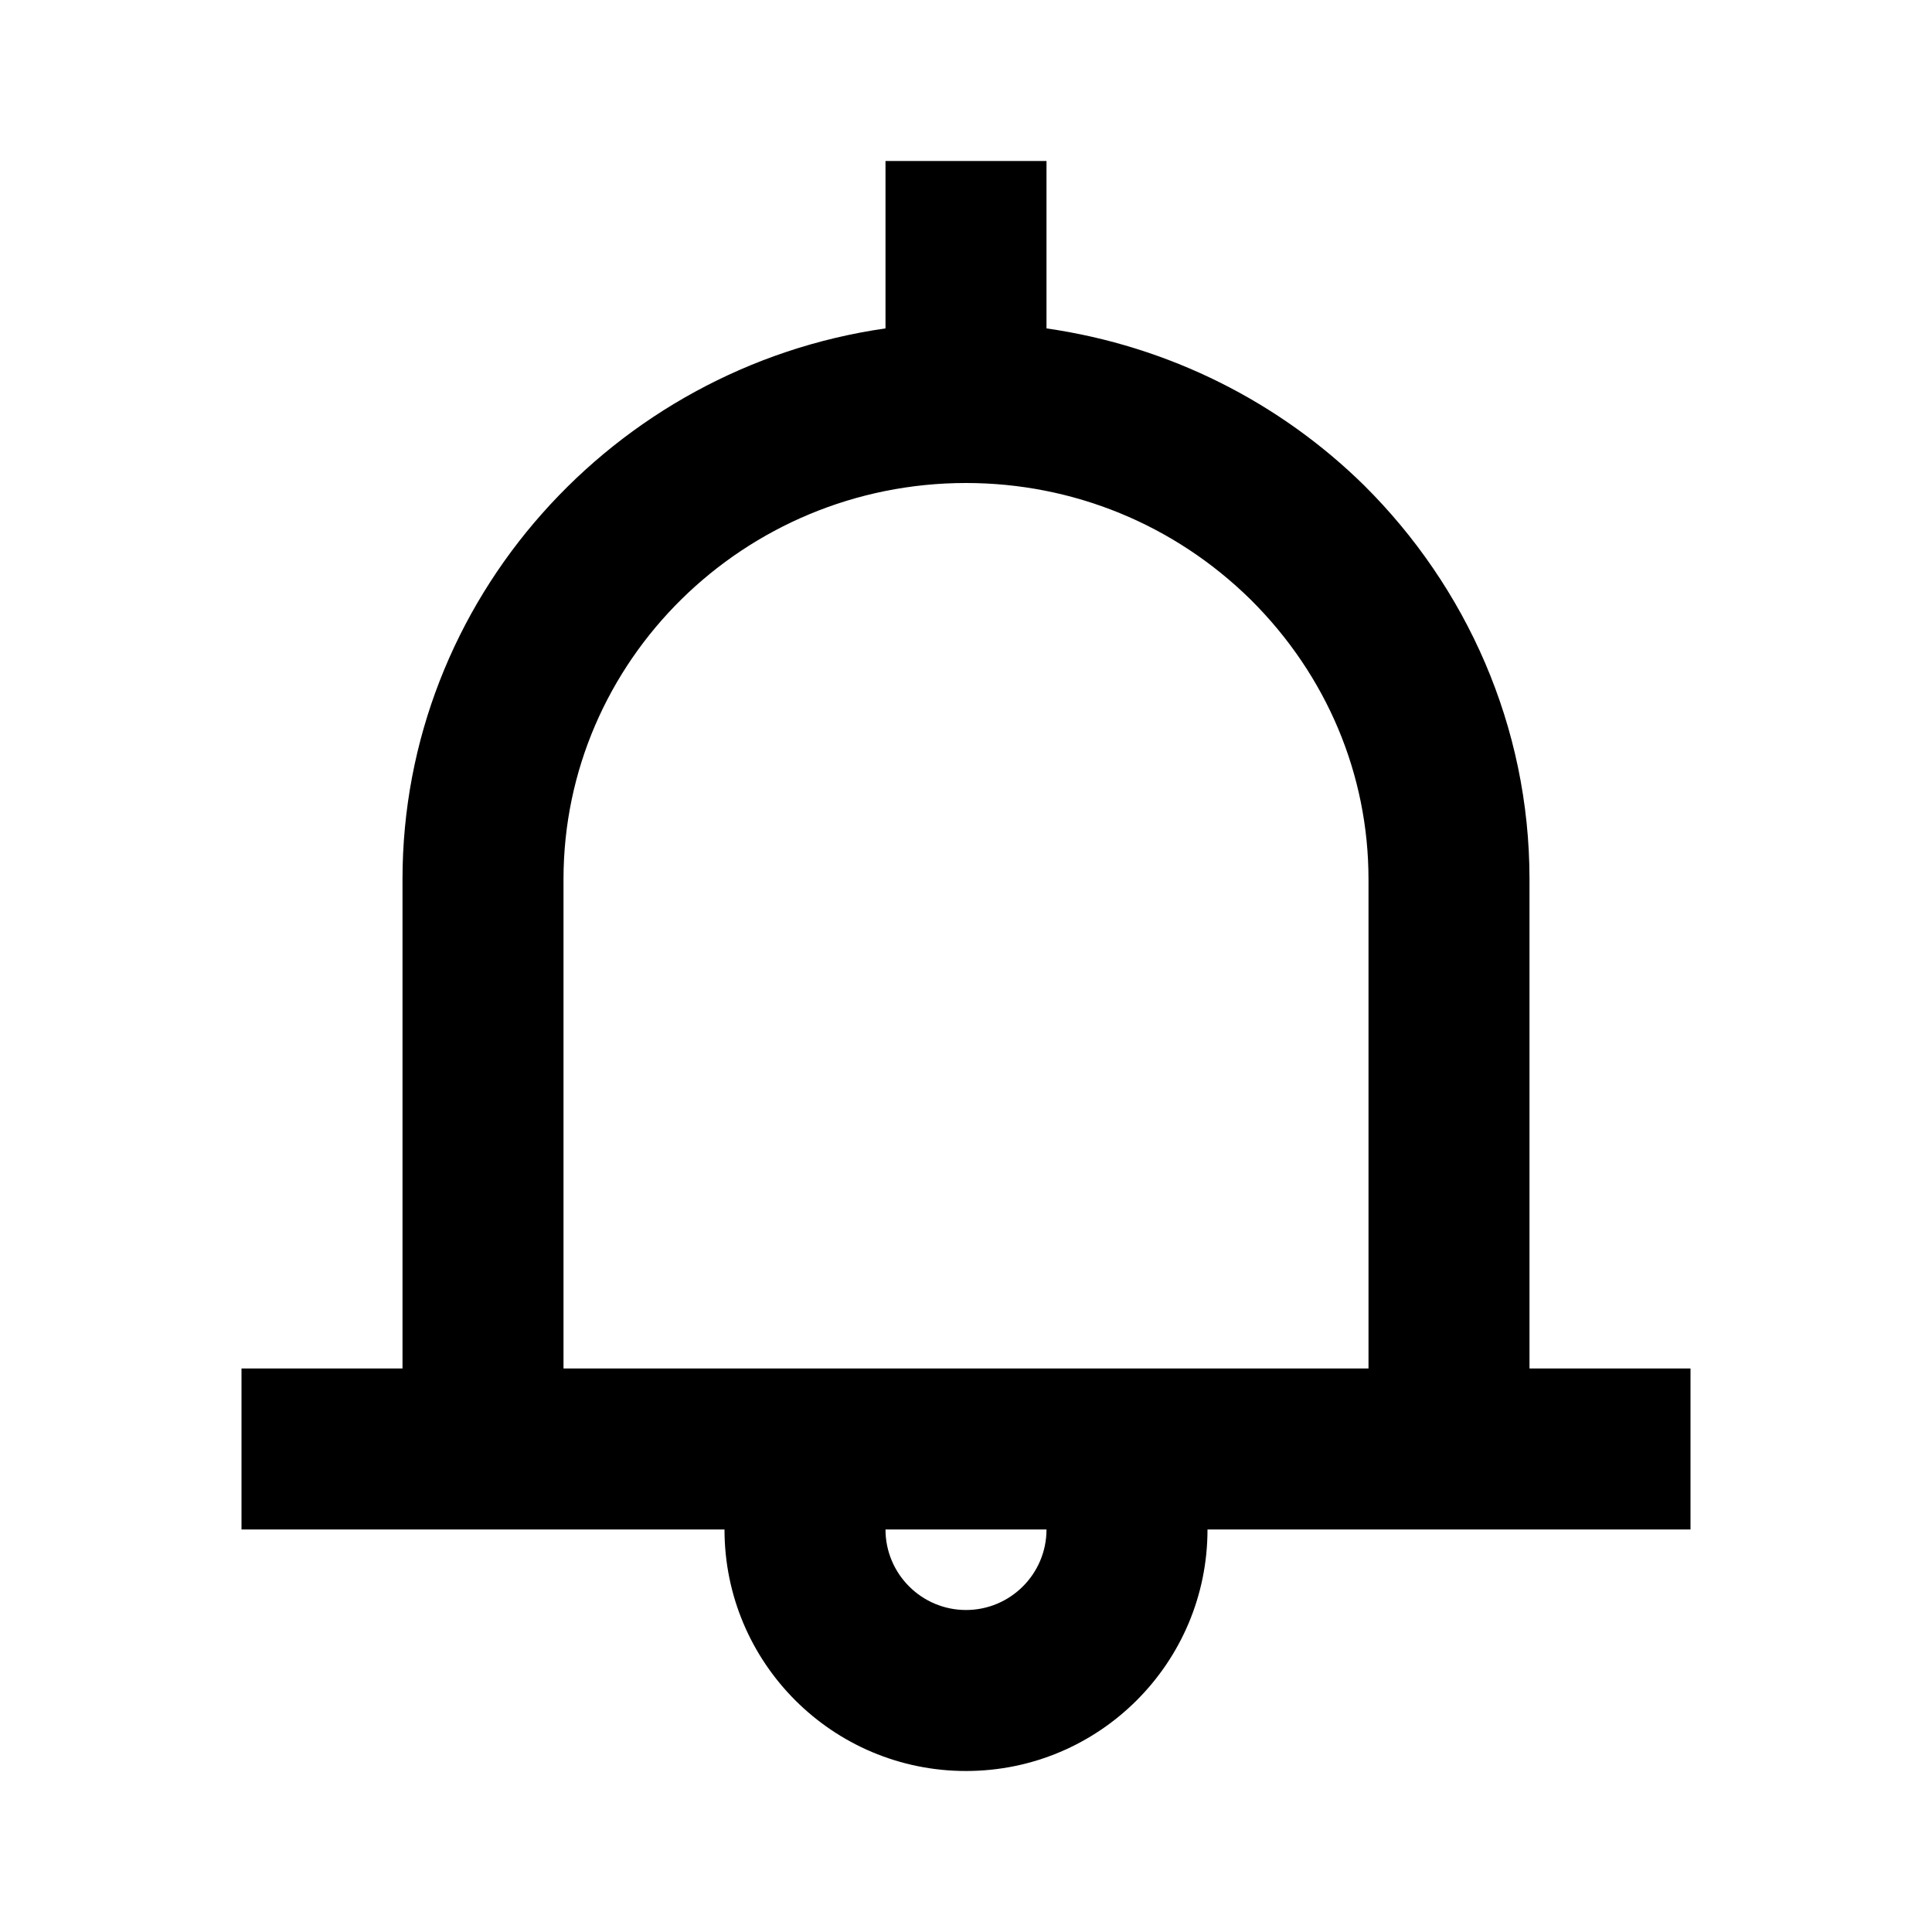 <?xml version="1.0" encoding="utf-8"?>
<!-- Скачано с сайта svg4.ru / Downloaded from svg4.ru -->
<svg width="800px" height="800px" viewBox="0 0 48 48" xmlns="http://www.w3.org/2000/svg" >
<path d="M0 0h48v48H0z" fill="none"/>
<g id="Shopicon">
	<path d="M22,4v4.159c-6.759,0.969-12,6.745-12,13.687V34H6v4h12c0,3.314,2.686,6,6,6s6-2.686,6-6h12v-4h-4V21.846
		c0-3.808-1.575-7.269-4.107-9.785C31.799,10,29.052,8.597,26,8.159V4H22z M24,40c-1.103,0-2-0.897-2-2h4C26,39.103,25.103,40,24,40
		z M31.074,14.899C32.961,16.774,34,19.241,34,21.846V34H14V21.846C14,16.417,18.486,12,24,12C26.663,12,29.18,13.034,31.074,14.899
		z"/>
</g>
</svg>